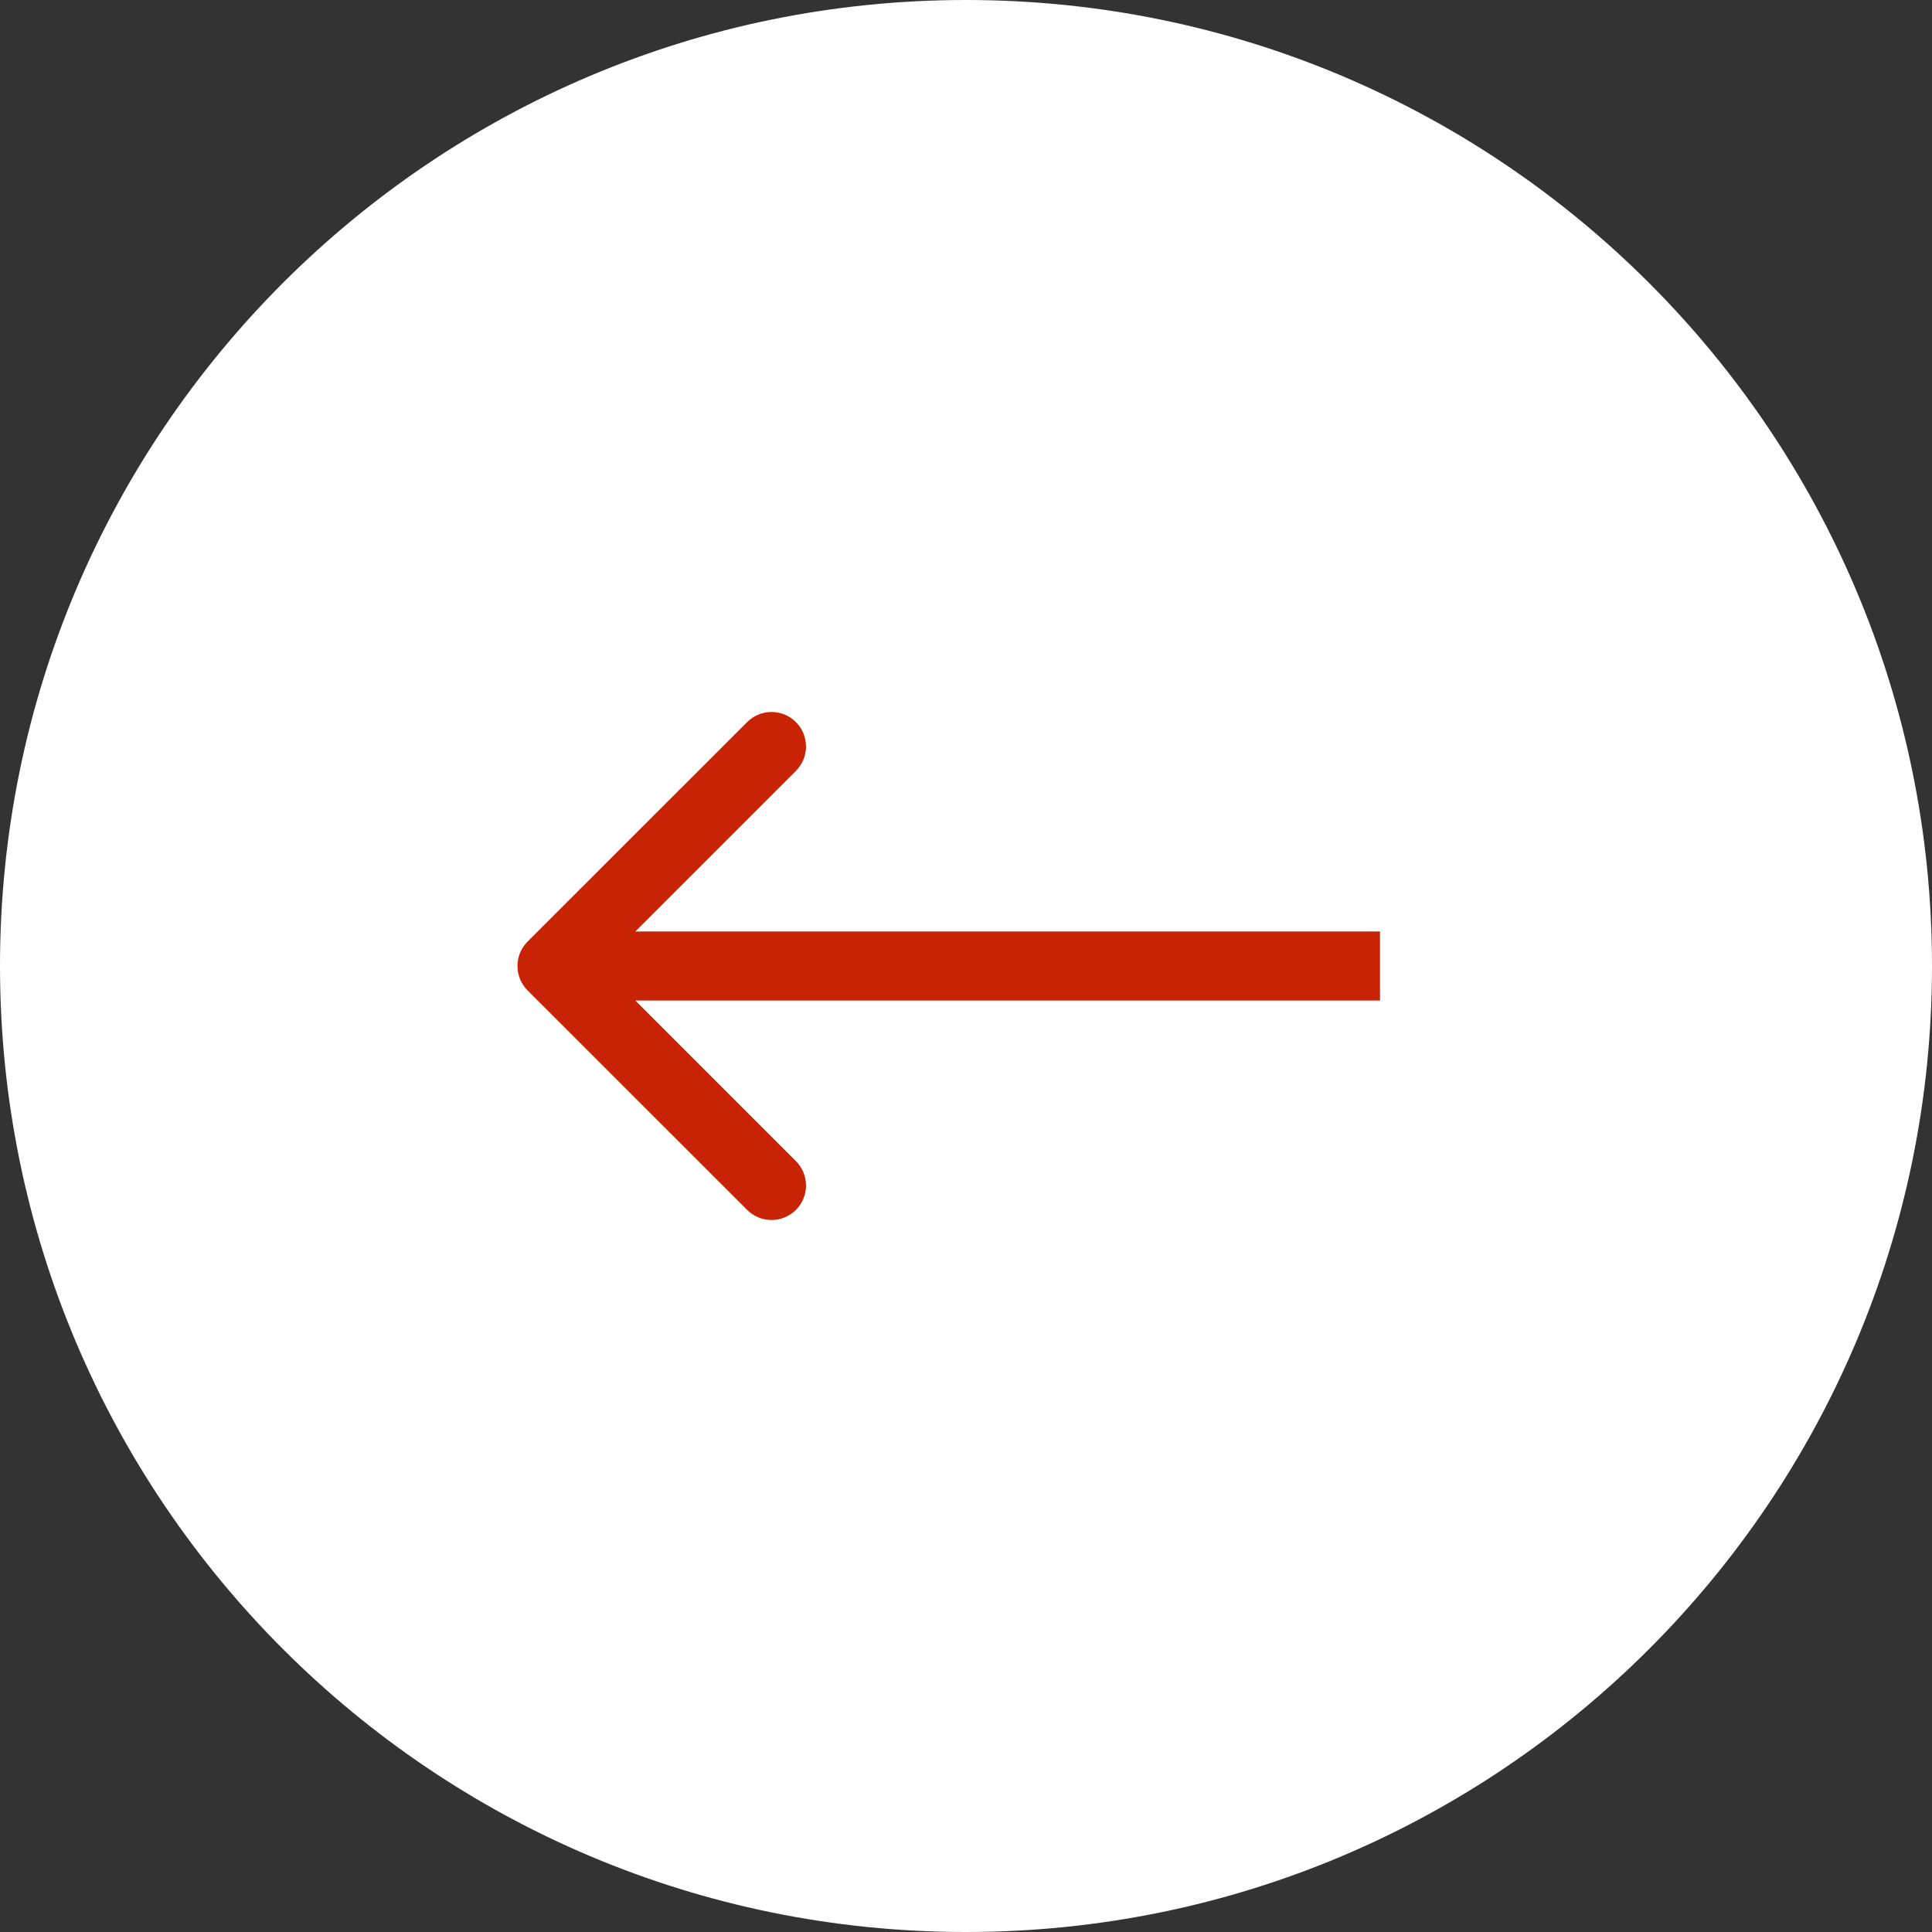 <?xml version="1.0" encoding="UTF-8"?> <svg xmlns="http://www.w3.org/2000/svg" width="28" height="28" viewBox="0 0 28 28" fill="none"><rect x="0" y="0" width="28" height="28" fill="#333333" stroke="none"/><path d="M0 14C6.75952e-07 6.268 6.268 -6.75951e-07 14 0C21.732 6.75953e-07 28 6.268 28 14C28 21.732 21.732 28 14 28C6.268 28 -6.75952e-07 21.732 0 14Z" fill="white"></path><path d="M11.535 17.535C11.34 17.73 11.023 17.73 10.828 17.535L7.646 14.354C7.451 14.158 7.451 13.842 7.646 13.646L10.828 10.465C11.023 10.27 11.34 10.27 11.535 10.465C11.73 10.66 11.73 10.977 11.535 11.172L9.207 13.5L20 13.5V14.5L9.207 14.5L11.535 16.828C11.73 17.023 11.73 17.34 11.535 17.535Z" fill="#C92306"></path></svg> 